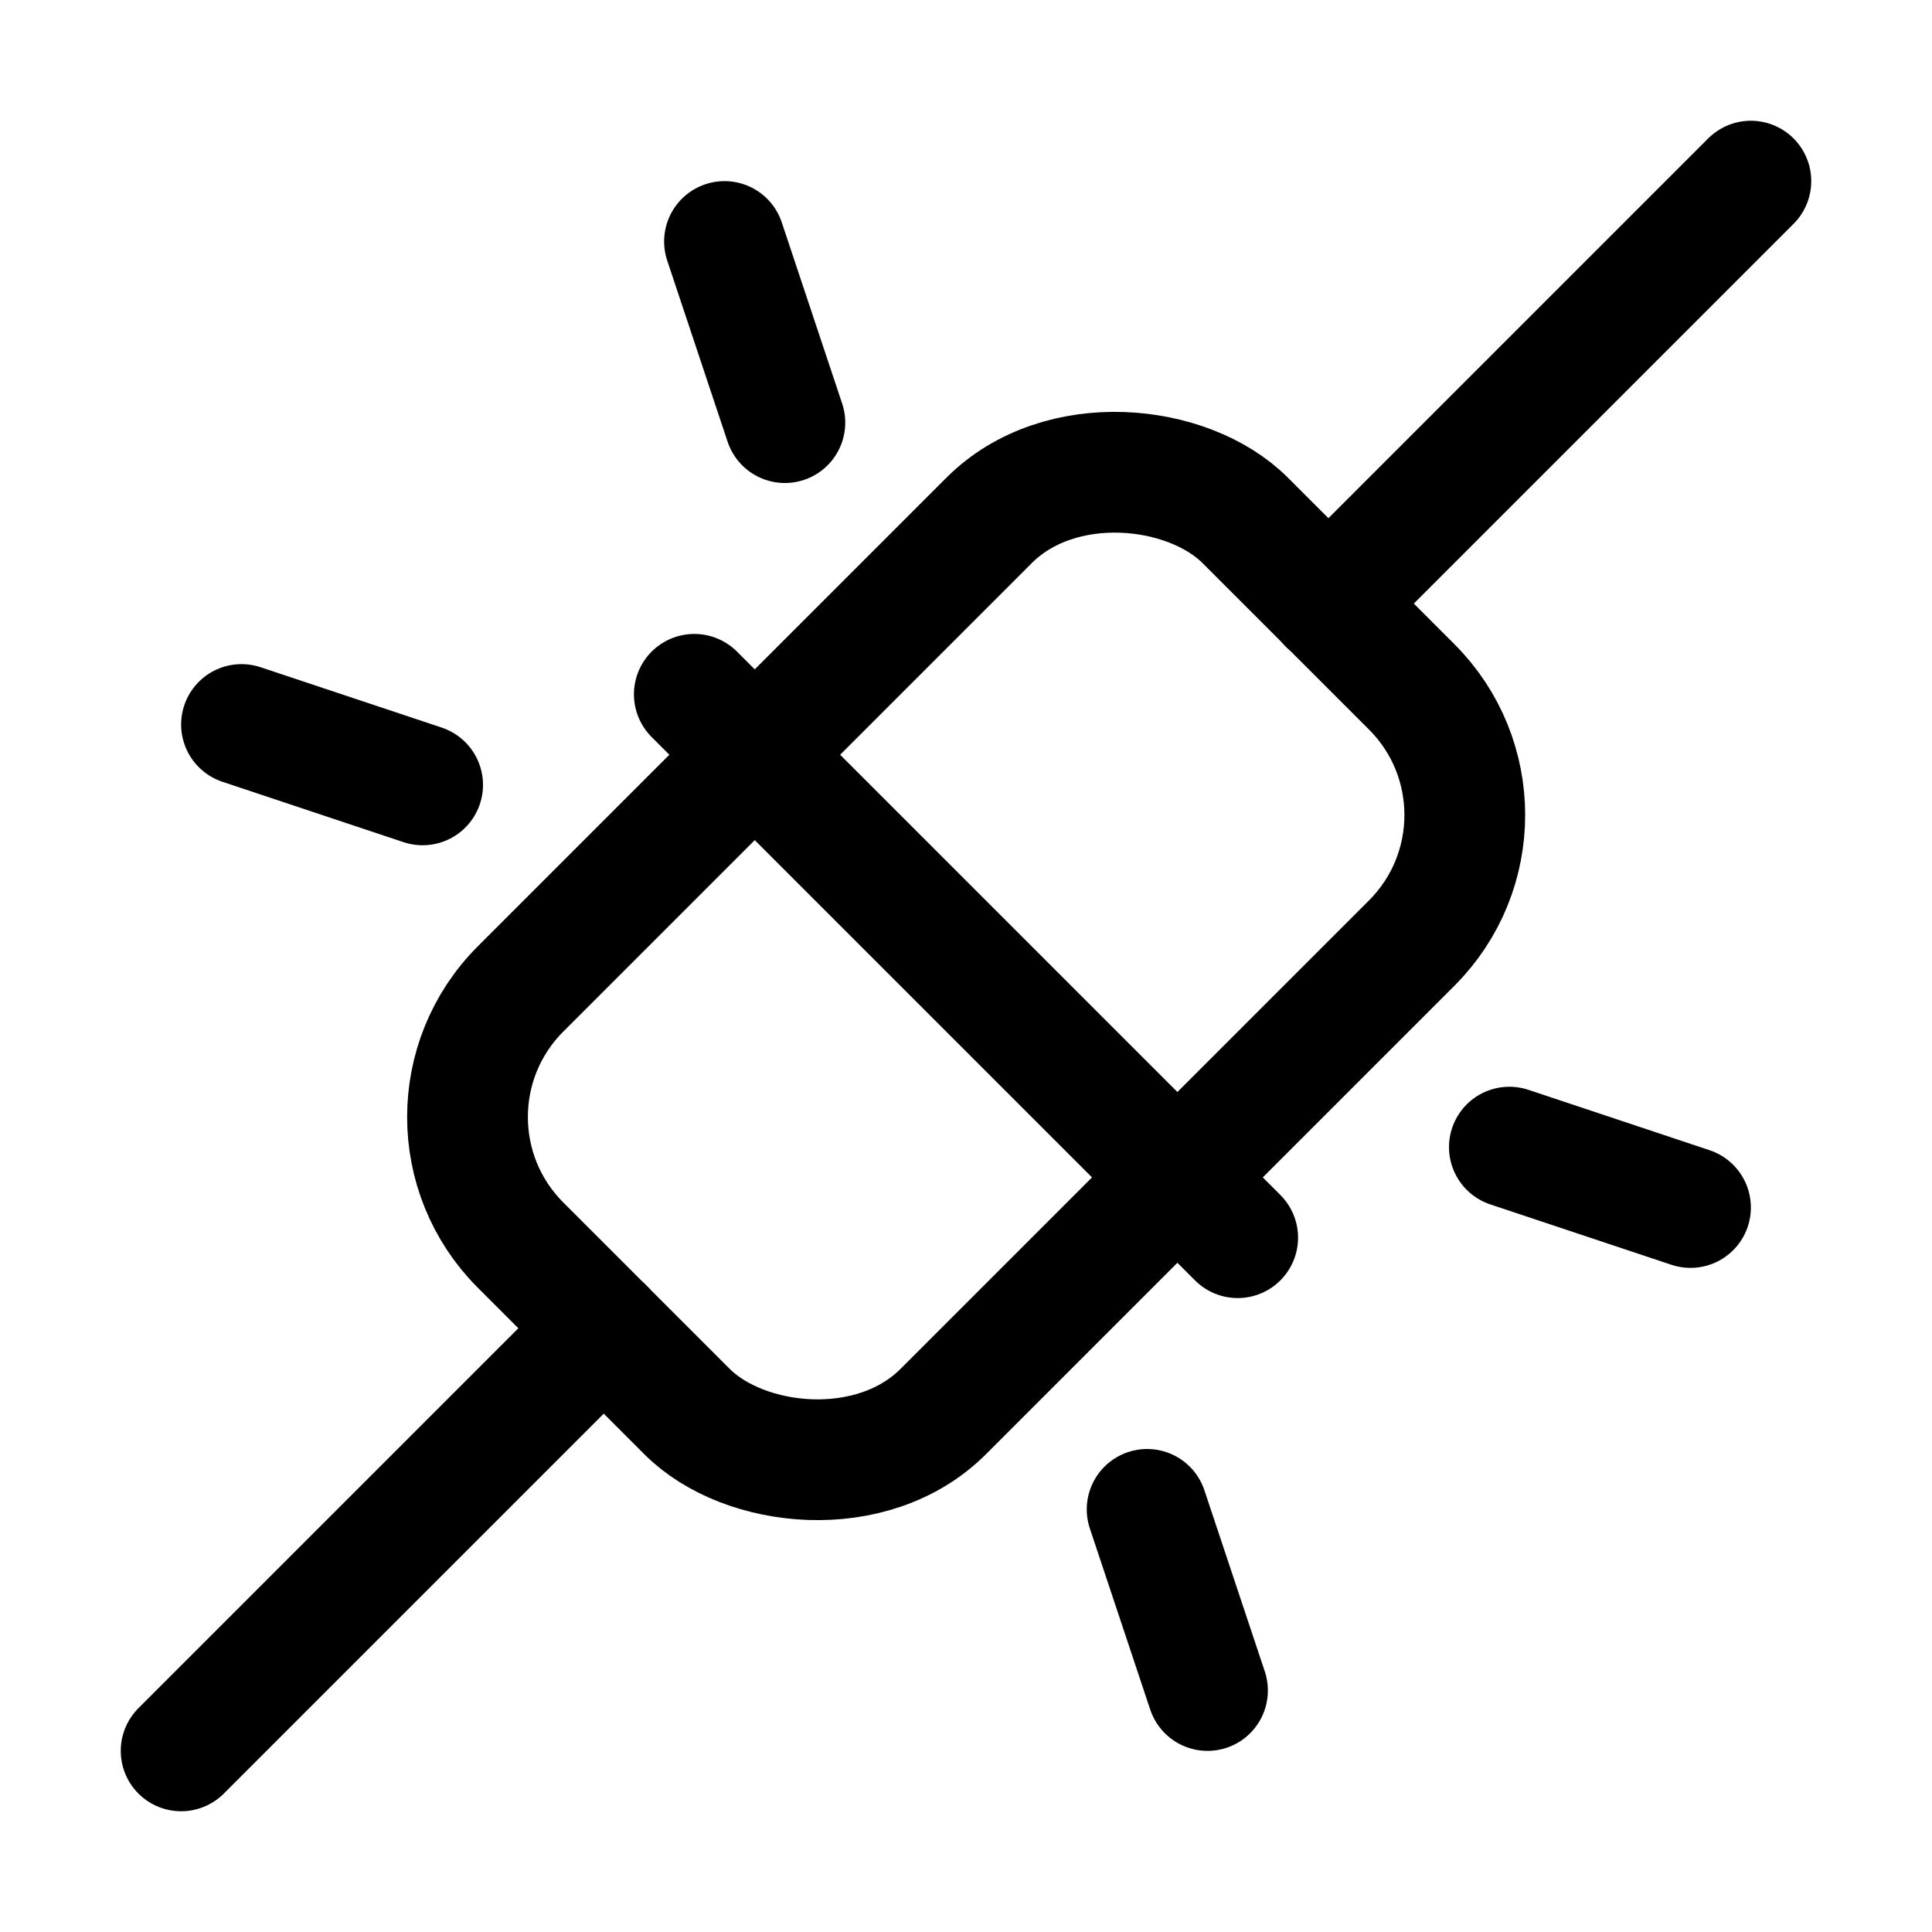 <svg xmlns="http://www.w3.org/2000/svg" viewBox="0 0 256 256"><rect width="256" height="256" fill="none"/><line x1="80" y1="176" x2="24" y2="232" fill="none" stroke="#000" stroke-linecap="round" stroke-linejoin="round" stroke-width="16"/><line x1="232" y1="24" x2="176" y2="80" fill="none" stroke="#000" stroke-linecap="round" stroke-linejoin="round" stroke-width="16"/><rect x="60.1" y="88.4" width="135.8" height="79.2" rx="24" transform="translate(-53 128) rotate(-45)" fill="none" stroke="#000" stroke-linecap="round" stroke-linejoin="round" stroke-width="16"/><line x1="92" y1="92" x2="164" y2="164" fill="none" stroke="#000" stroke-linecap="round" stroke-linejoin="round" stroke-width="16"/><line x1="224" y1="160" x2="200" y2="152" fill="none" stroke="#000" stroke-linecap="round" stroke-linejoin="round" stroke-width="16"/><line x1="56" y1="104" x2="32" y2="96" fill="none" stroke="#000" stroke-linecap="round" stroke-linejoin="round" stroke-width="16"/><line x1="96" y1="32" x2="104" y2="56" fill="none" stroke="#000" stroke-linecap="round" stroke-linejoin="round" stroke-width="16"/><line x1="152" y1="200" x2="160" y2="224" fill="none" stroke="#000" stroke-linecap="round" stroke-linejoin="round" stroke-width="16"/></svg>